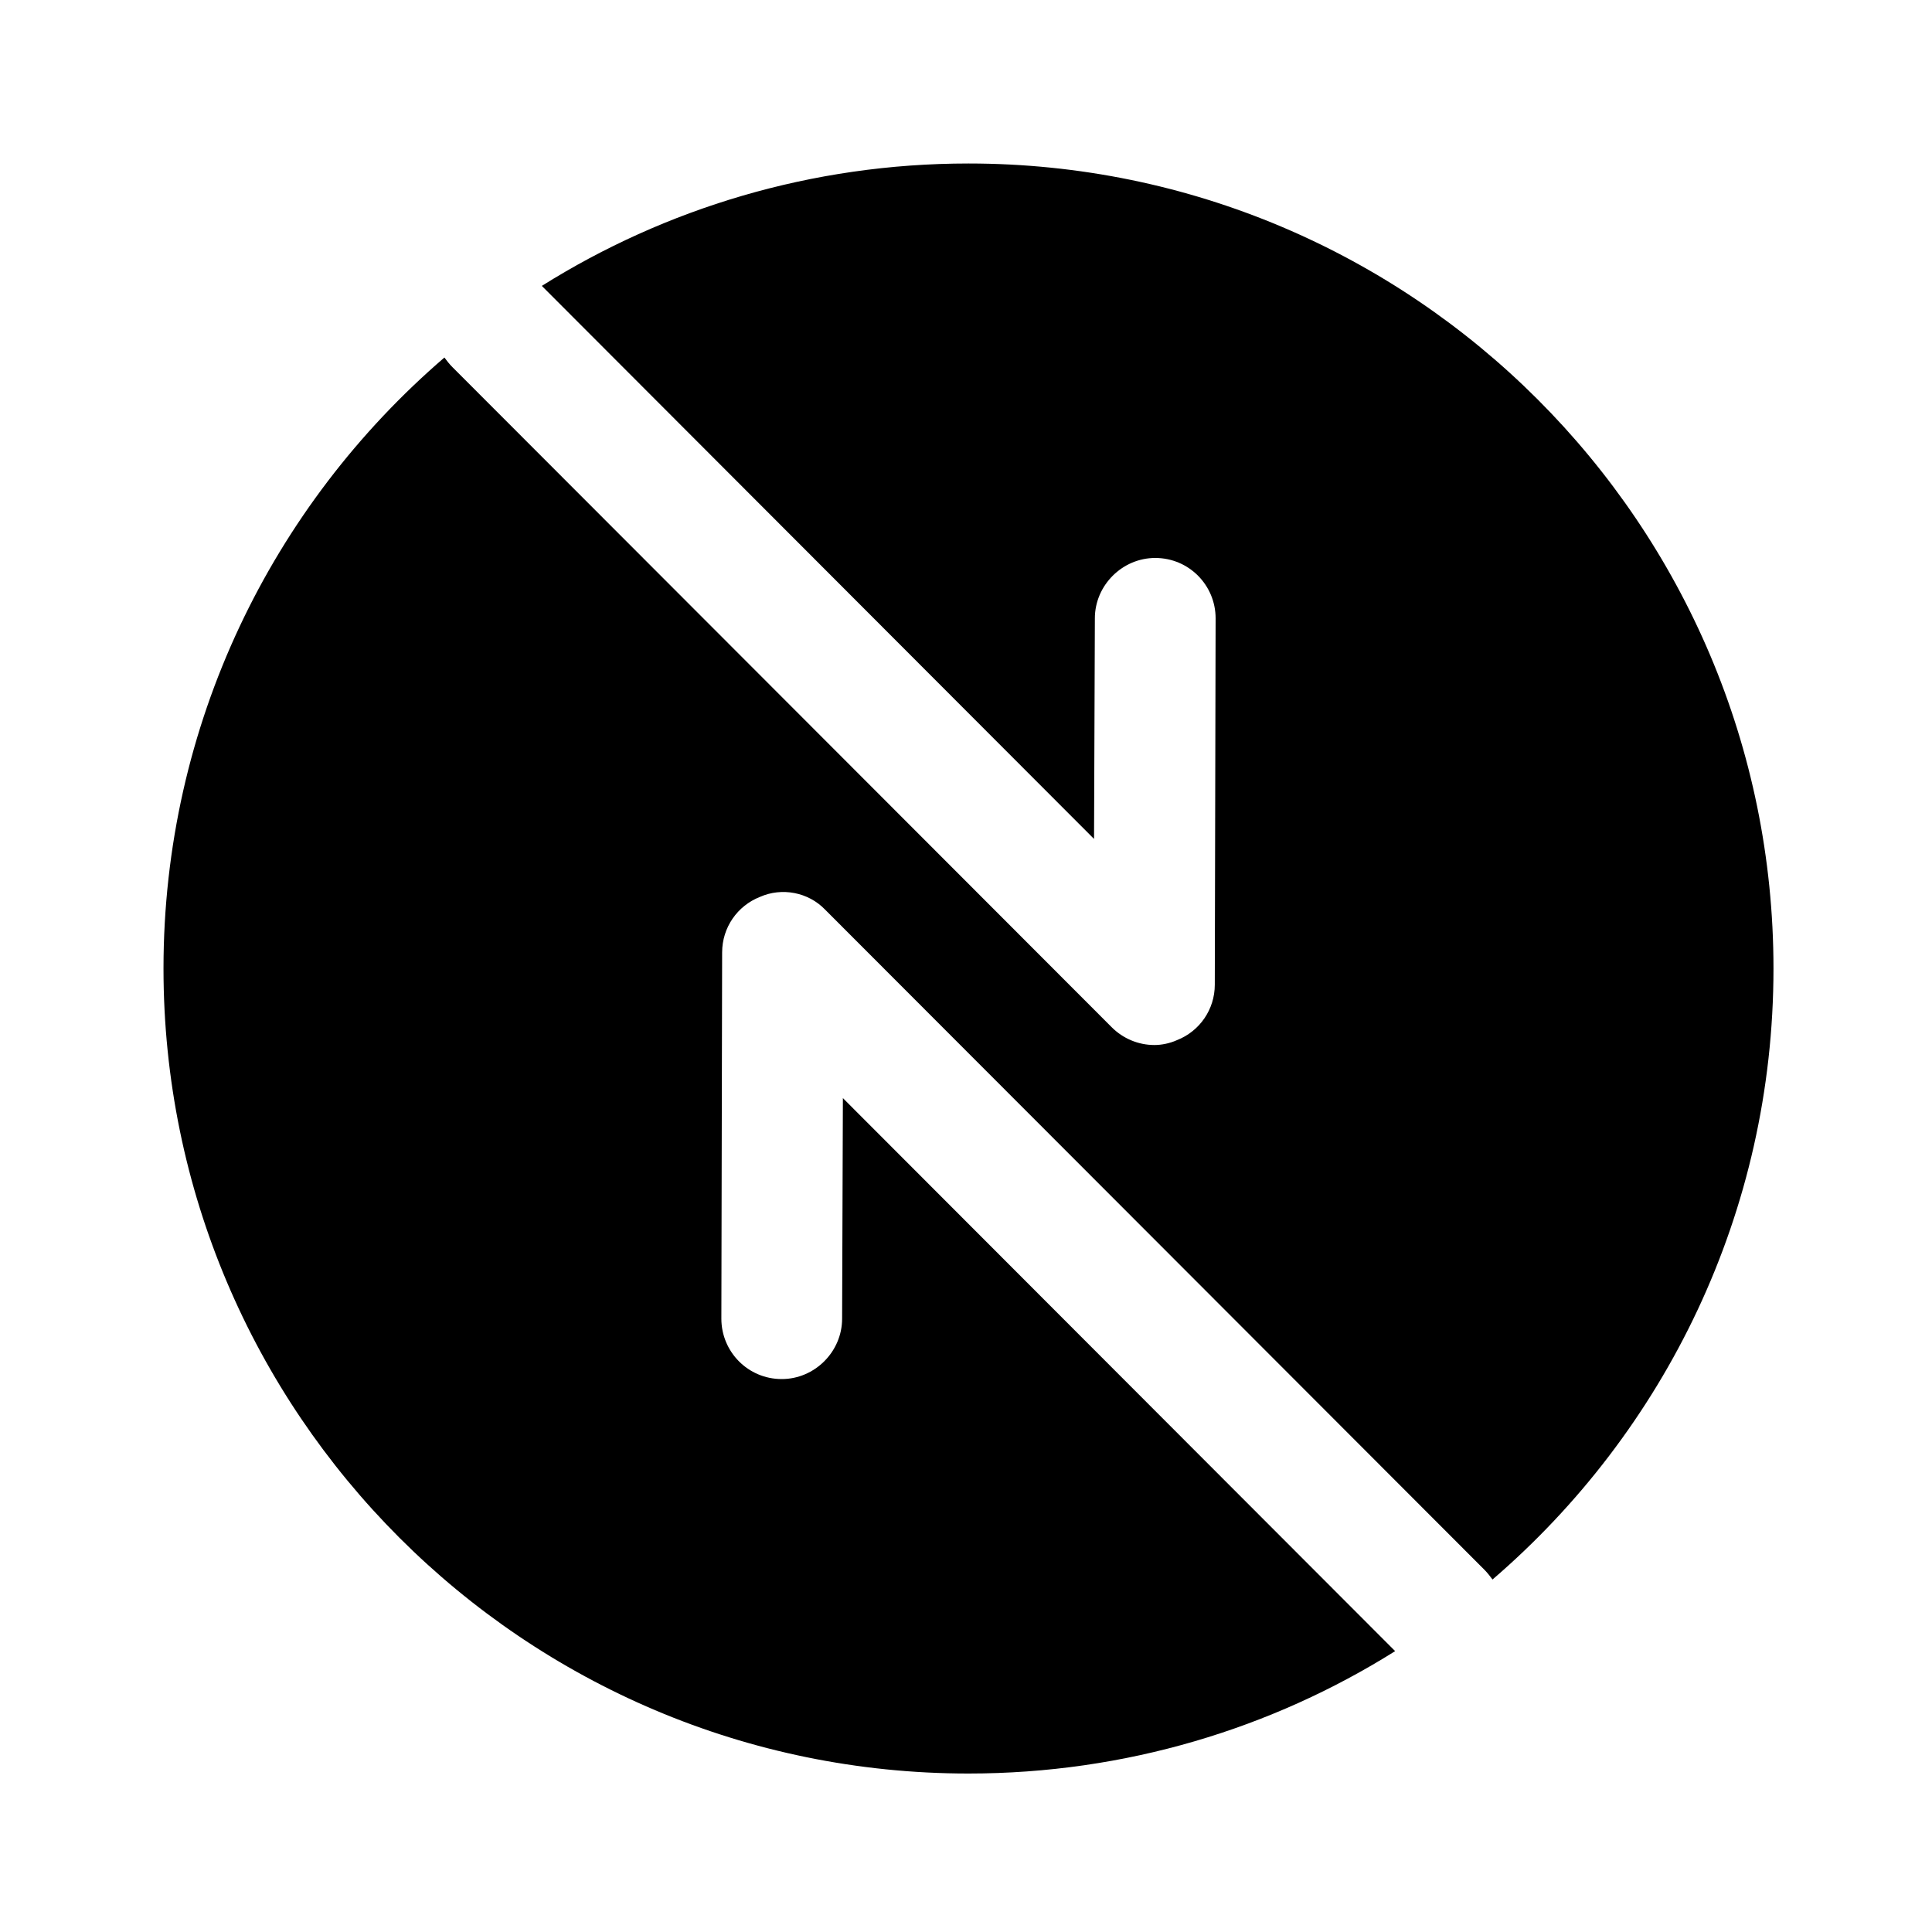 <?xml version="1.0" encoding="UTF-8"?>
<svg xmlns="http://www.w3.org/2000/svg" width="40" height="40" viewBox="0 0 40 40" fill="none">
  <rect width="40" height="40" fill="white" style="fill:white;fill-opacity:1;"></rect>
  <path d="M20.051 3.385C16.801 3.385 13.768 4.319 11.218 5.919L22.651 17.369L22.668 12.802C22.668 12.119 23.235 11.552 23.918 11.552C24.618 11.552 25.168 12.119 25.168 12.802L25.151 20.386C25.151 20.902 24.835 21.352 24.368 21.535C24.218 21.602 24.051 21.636 23.901 21.636C23.568 21.636 23.251 21.502 23.018 21.269L9.368 7.602C9.301 7.535 9.251 7.469 9.201 7.402C5.635 10.469 3.385 15.002 3.385 20.052C3.385 29.252 10.851 36.719 20.051 36.719C23.301 36.719 26.335 35.785 28.885 34.185L17.451 22.735L17.435 27.302C17.435 27.985 16.868 28.552 16.185 28.552C15.485 28.552 14.935 27.985 14.935 27.302L14.951 19.719C14.951 19.202 15.268 18.752 15.735 18.569C16.185 18.369 16.735 18.469 17.085 18.835L30.735 32.502C30.801 32.569 30.851 32.636 30.901 32.702C34.468 29.636 36.718 25.102 36.718 20.052C36.718 10.852 29.251 3.385 20.051 3.385Z" fill="#1A9BBF" style="fill:#1A9BBF;fill:color(display-p3 0.102 0.608 0.749);fill-opacity:1;"></path>
</svg>
